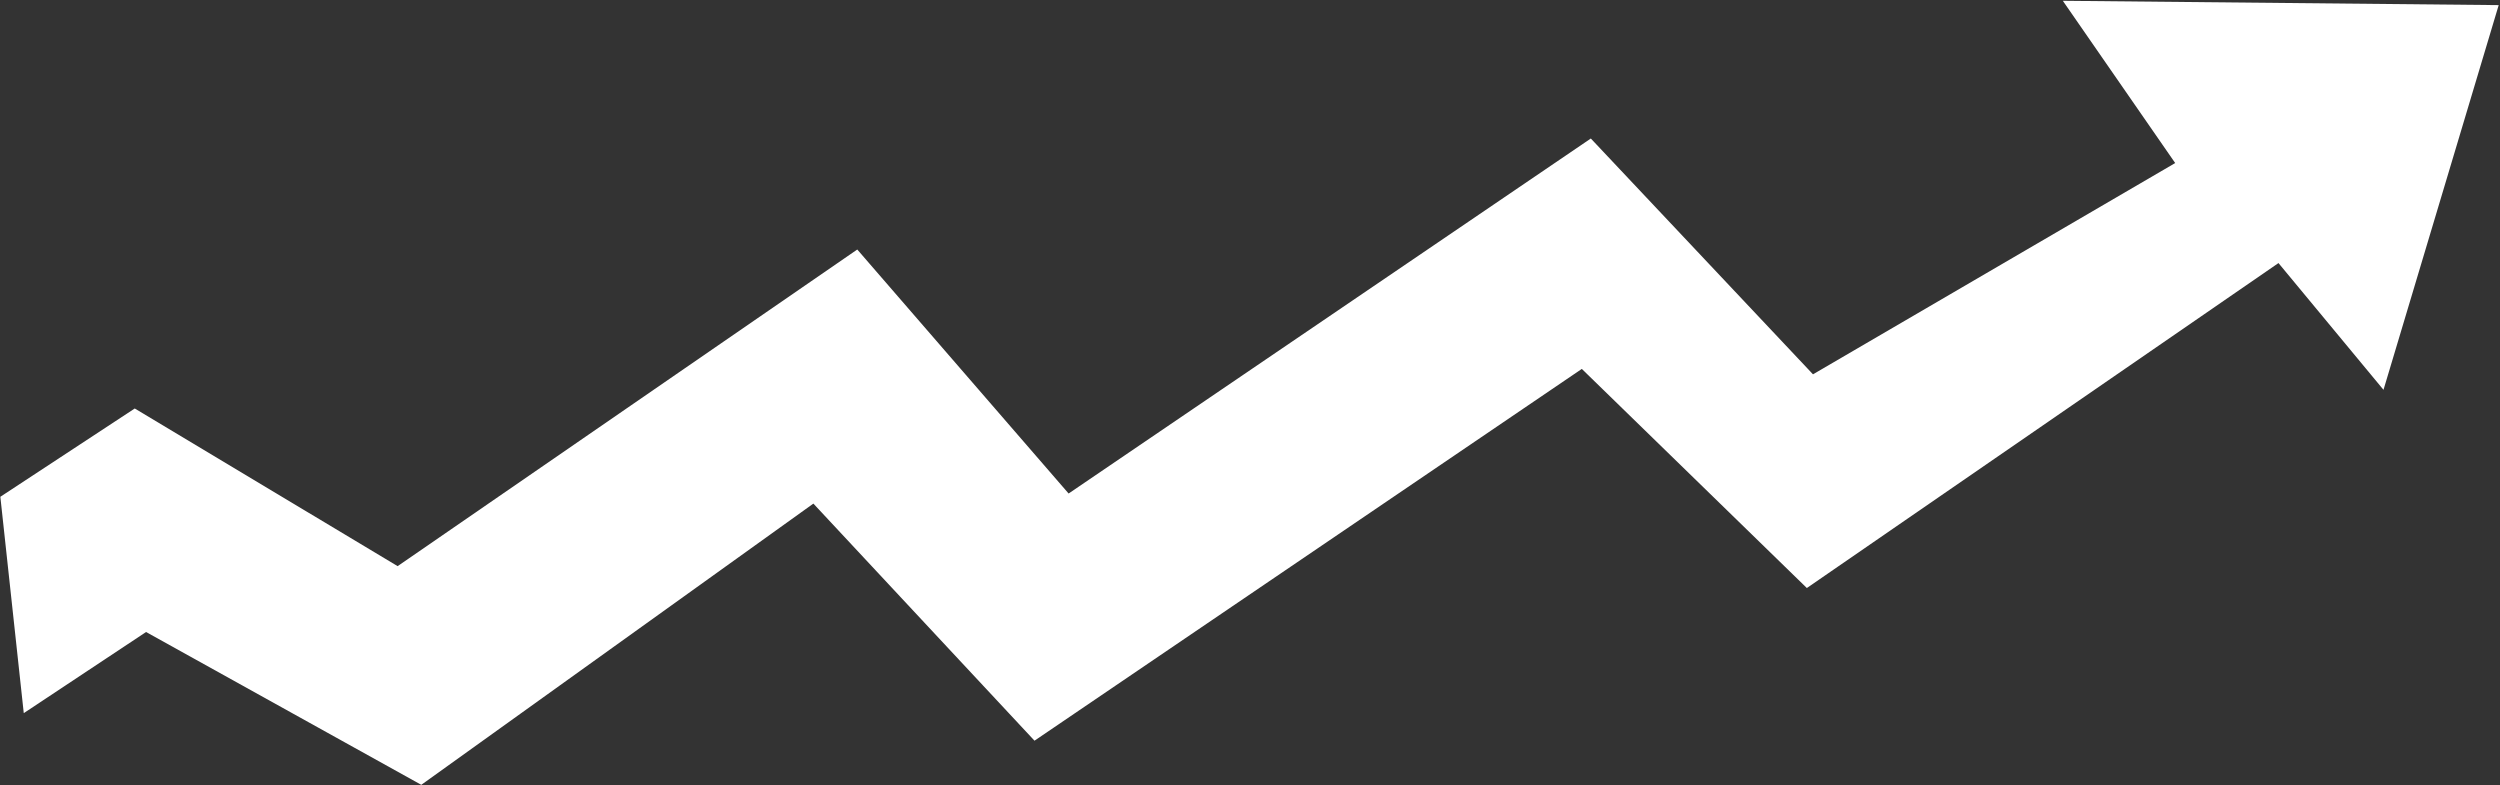 <?xml version="1.0" encoding="UTF-8"?> <svg xmlns="http://www.w3.org/2000/svg" width="1474" height="463" viewBox="0 0 1474 463" fill="none"><rect x="0" y="0" width="1474" height="463" fill="#333333" stroke="none"/> <path d="M79.451 240.844L0.205 292.902L14.013 420.468L86.126 372.633L248.389 462.734L479.565 296.917L609.942 436.711L932.642 217.508L1065.32 346.699L1343.39 155.102L1405.31 229.839L1473.23 3.016L1216.24 0.466L1282.49 96.129L1068.94 220.699L937.95 81.661L630.053 290.98L505.445 147.112L234.434 333.804L79.451 240.844Z" fill="white"></path> </svg> 